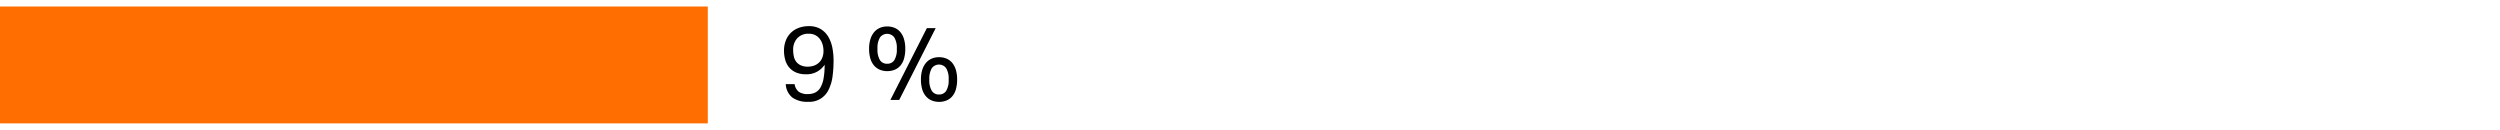 <svg xmlns="http://www.w3.org/2000/svg" width="385" height="20" viewBox="0 0 385 20"><path fill="#ff6e00" d="M0 1h109v18H0z"/><path d="M122.369 12.954a1.846 1.846 0 0 0 .64 1.176 2.323 2.323 0 0 0 1.408.359 2.523 2.523 0 0 0 1.128-.239 1.928 1.928 0 0 0 .808-.784 4.321 4.321 0 0 0 .48-1.4 11.644 11.644 0 0 0 .16-2.1 3.283 3.283 0 0 1-2.88 1.472 3.737 3.737 0 0 1-1.528-.281 2.887 2.887 0 0 1-1.048-.767 3.058 3.058 0 0 1-.608-1.16 5.226 5.226 0 0 1-.192-1.44 4.169 4.169 0 0 1 .272-1.528 3.331 3.331 0 0 1 1.968-1.96 4.3 4.3 0 0 1 1.568-.273 3.467 3.467 0 0 1 1.872.464 3.447 3.447 0 0 1 1.168 1.217 5.329 5.329 0 0 1 .608 1.695 10.233 10.233 0 0 1 .176 1.889 18.158 18.158 0 0 1-.16 2.487 6.342 6.342 0 0 1-.6 2.025 3.257 3.257 0 0 1-3.16 1.872 3.958 3.958 0 0 1-2.424-.656 2.8 2.8 0 0 1-1.016-2.064zm2.032-2.688a2.865 2.865 0 0 0 .912-.144 2.224 2.224 0 0 0 .768-.44 2.108 2.108 0 0 0 .536-.76 2.789 2.789 0 0 0 .2-1.105 3.41 3.41 0 0 0-.136-.951 2.621 2.621 0 0 0-.416-.848 2.066 2.066 0 0 0-.7-.6 2.153 2.153 0 0 0-1.016-.225 2.321 2.321 0 0 0-1.752.673 2.583 2.583 0 0 0-.648 1.871 4.239 4.239 0 0 0 .112.992 2.051 2.051 0 0 0 .376.8 1.837 1.837 0 0 0 .7.536 2.539 2.539 0 0 0 1.063.201zM136.625 10.954a2.883 2.883 0 0 1-1.112-.208 2.429 2.429 0 0 1-.88-.624 2.876 2.876 0 0 1-.584-1.064 5.1 5.1 0 0 1-.208-1.544 4.854 4.854 0 0 1 .216-1.529 3.036 3.036 0 0 1 .592-1.071 2.38 2.38 0 0 1 .88-.632 2.856 2.856 0 0 1 1.1-.208 2.961 2.961 0 0 1 1.12.208 2.3 2.3 0 0 1 .88.632 3.015 3.015 0 0 1 .576 1.071 5.017 5.017 0 0 1 .208 1.529 5.28 5.28 0 0 1-.2 1.544 2.841 2.841 0 0 1-.568 1.064 2.331 2.331 0 0 1-.88.624 2.985 2.985 0 0 1-1.14.208zm0-1.137a1.262 1.262 0 0 0 1.1-.551 3.128 3.128 0 0 0 .384-1.752 3.132 3.132 0 0 0-.384-1.744 1.368 1.368 0 0 0-2.208 0 3.132 3.132 0 0 0-.384 1.744 3.128 3.128 0 0 0 .384 1.752 1.262 1.262 0 0 0 1.108.551zm1.856 5.569h-1.36l5.616-11.056h1.36zm6.128.3a2.883 2.883 0 0 1-1.112-.208 2.4 2.4 0 0 1-.88-.624 2.877 2.877 0 0 1-.584-1.063 5.1 5.1 0 0 1-.208-1.544 4.839 4.839 0 0 1 .216-1.528 3.055 3.055 0 0 1 .592-1.073 2.378 2.378 0 0 1 .88-.631 2.838 2.838 0 0 1 1.1-.208 2.938 2.938 0 0 1 1.12.208 2.292 2.292 0 0 1 .88.631 3.049 3.049 0 0 1 .576 1.073 5 5 0 0 1 .208 1.528 5.247 5.247 0 0 1-.2 1.544 2.828 2.828 0 0 1-.568 1.063 2.317 2.317 0 0 1-.88.624 2.985 2.985 0 0 1-1.14.211zm0-1.135a1.263 1.263 0 0 0 1.1-.552 3.124 3.124 0 0 0 .384-1.752 3.13 3.13 0 0 0-.384-1.744 1.367 1.367 0 0 0-2.208 0 3.13 3.13 0 0 0-.384 1.744 3.124 3.124 0 0 0 .388 1.753 1.263 1.263 0 0 0 1.104.554z"/></svg>